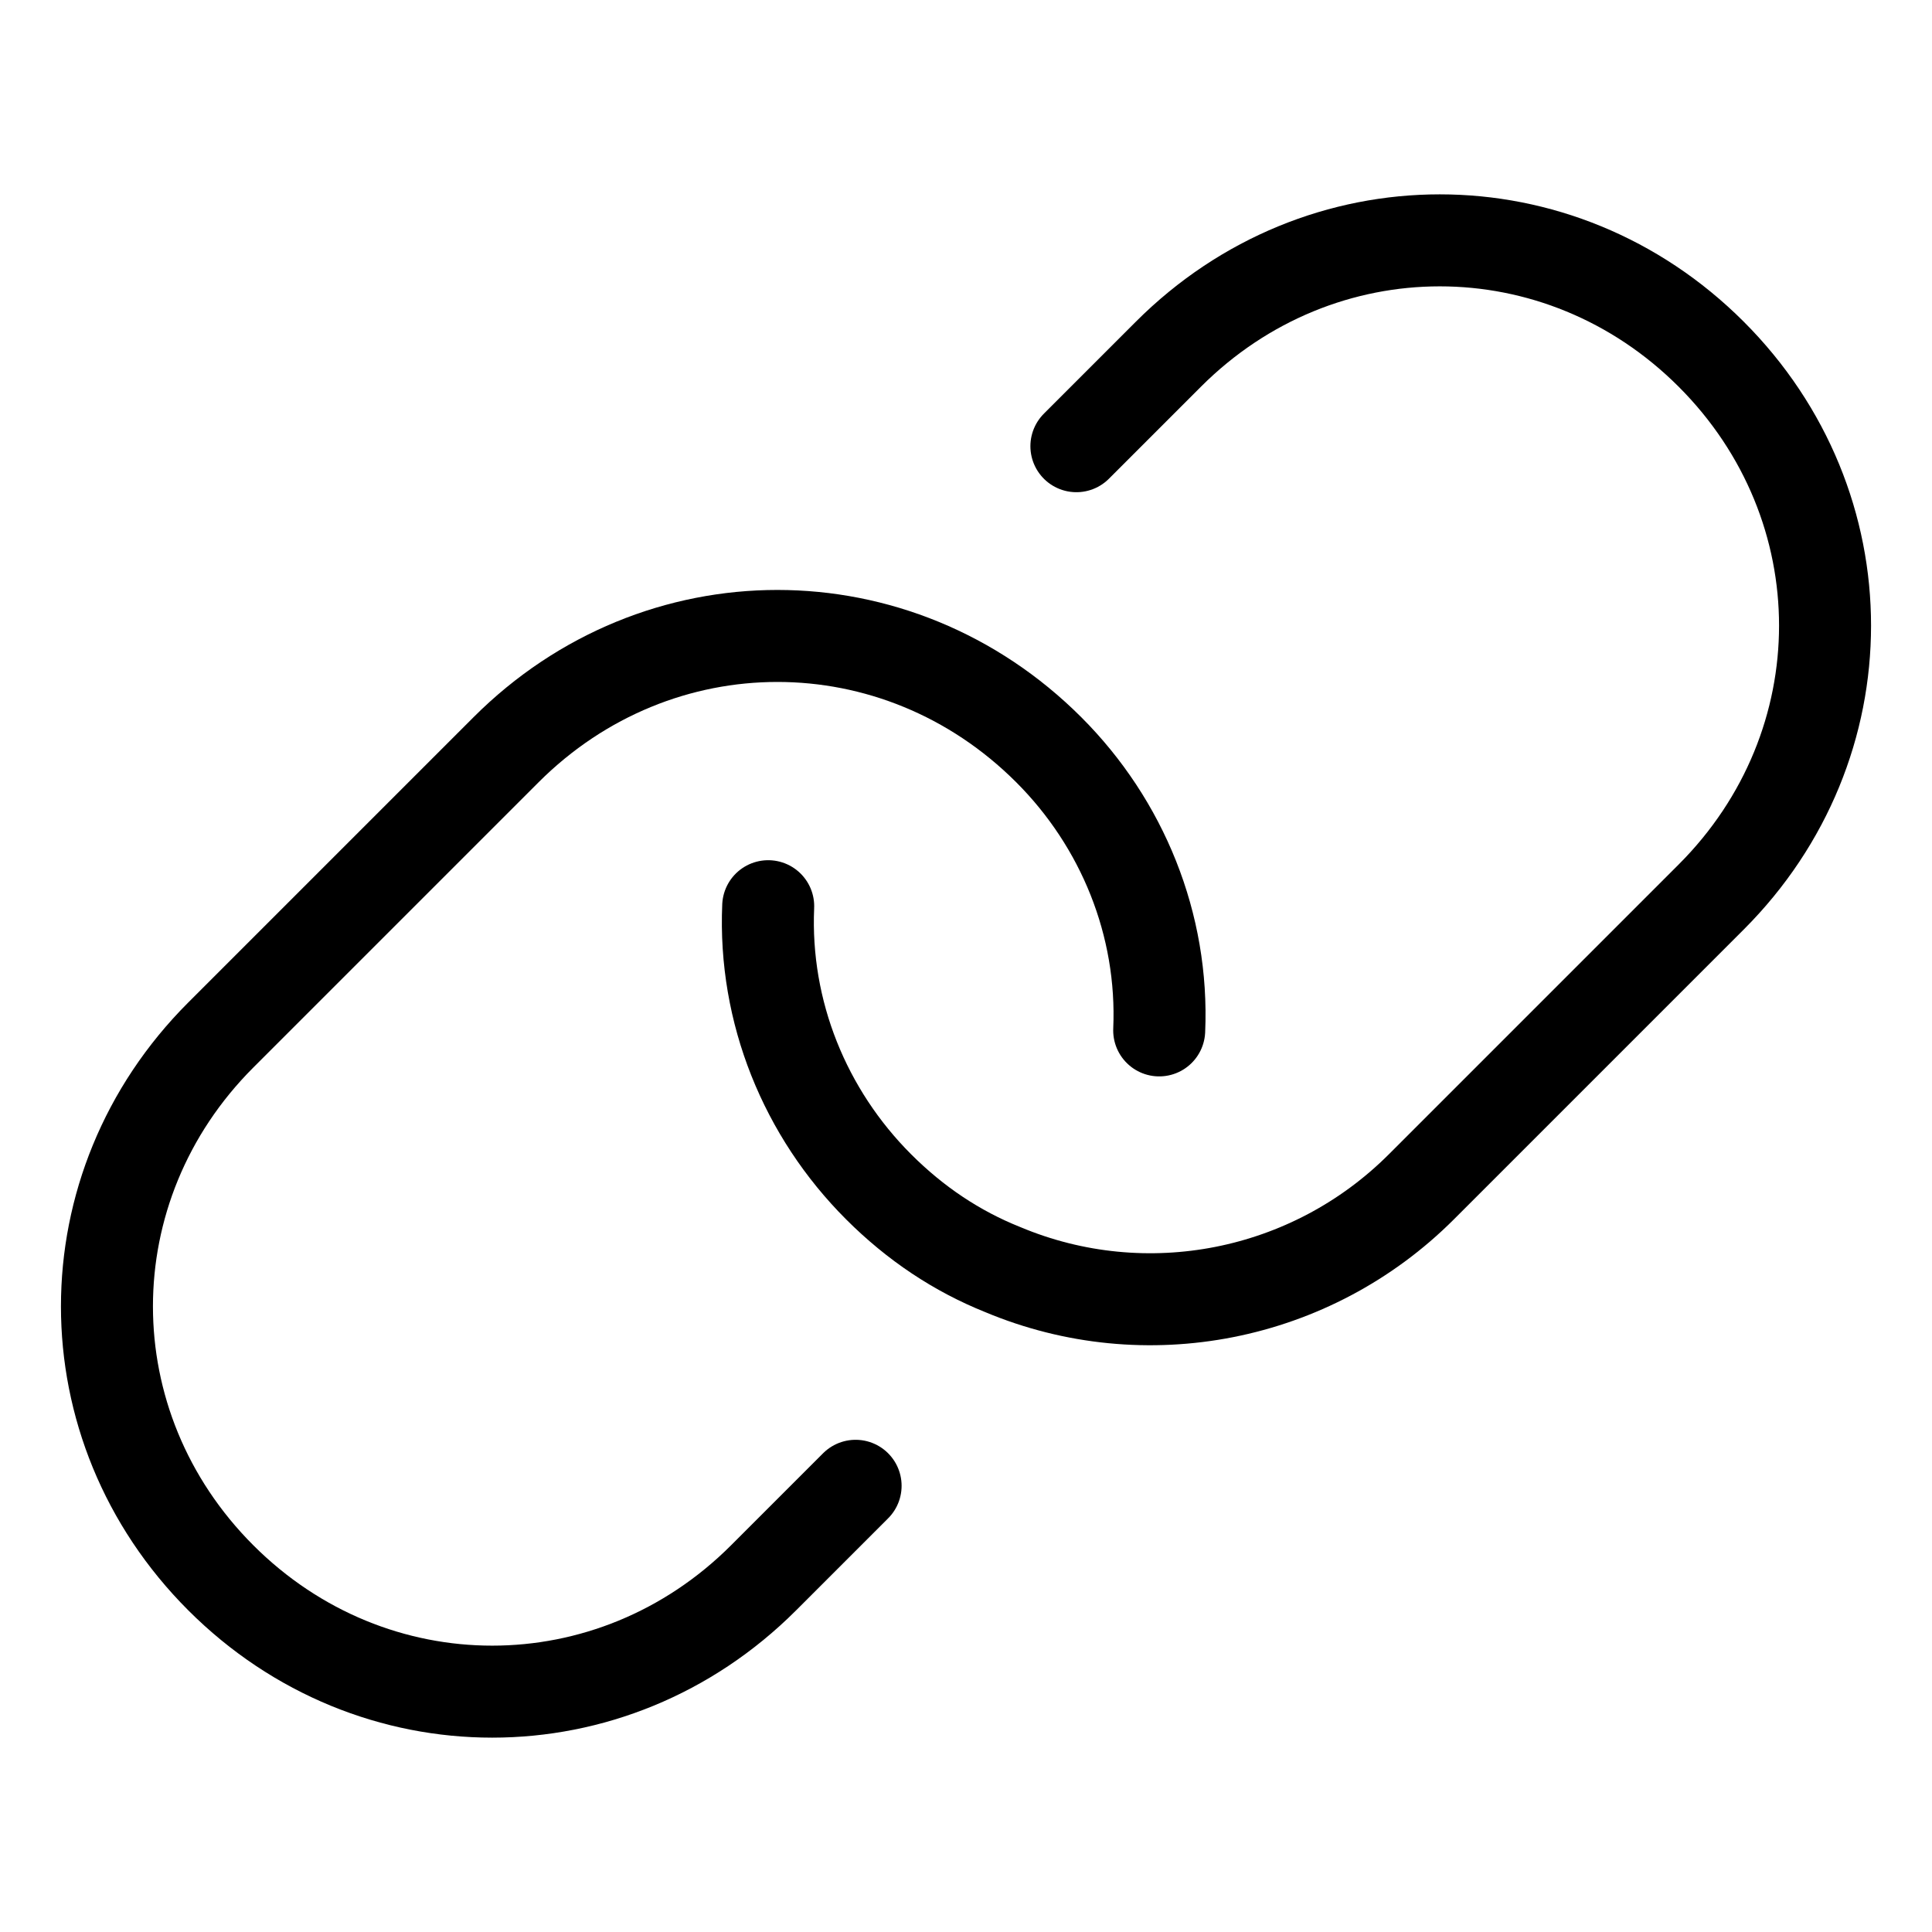 <?xml version="1.0" encoding="UTF-8"?>
<svg id="Layer_1" data-name="Layer 1" xmlns="http://www.w3.org/2000/svg" version="1.1" viewBox="0 0 42 42">
  <defs>
    <style>
      .cls-1 {
        fill: none;
        stroke: #000;
        stroke-linecap: round;
        stroke-linejoin: round;
        stroke-width: 2px;
      }
    </style>
  </defs>
  <path class="cls-1" d="M23.4,9.7l2-2c3.3-3.3,8.5-3.3,11.8,0,3.3,3.3,3.3,8.5,0,11.8h0l-4.4,4.4-1.9,1.9c-2.4,2.4-6,3.1-9.1,1.8-1-.4-1.9-1-2.7-1.8-1.6-1.6-2.5-3.8-2.4-6.1"/>
  <path class="cls-1" d="M18.6,32.3l-2,2c-3.3,3.3-8.5,3.3-11.8,0-3.3-3.3-3.3-8.5,0-11.8l6.2-6.2c3.3-3.3,8.5-3.3,11.8,0,0,0,0,0,0,0,1.6,1.6,2.5,3.8,2.4,6.1"/>
</svg>